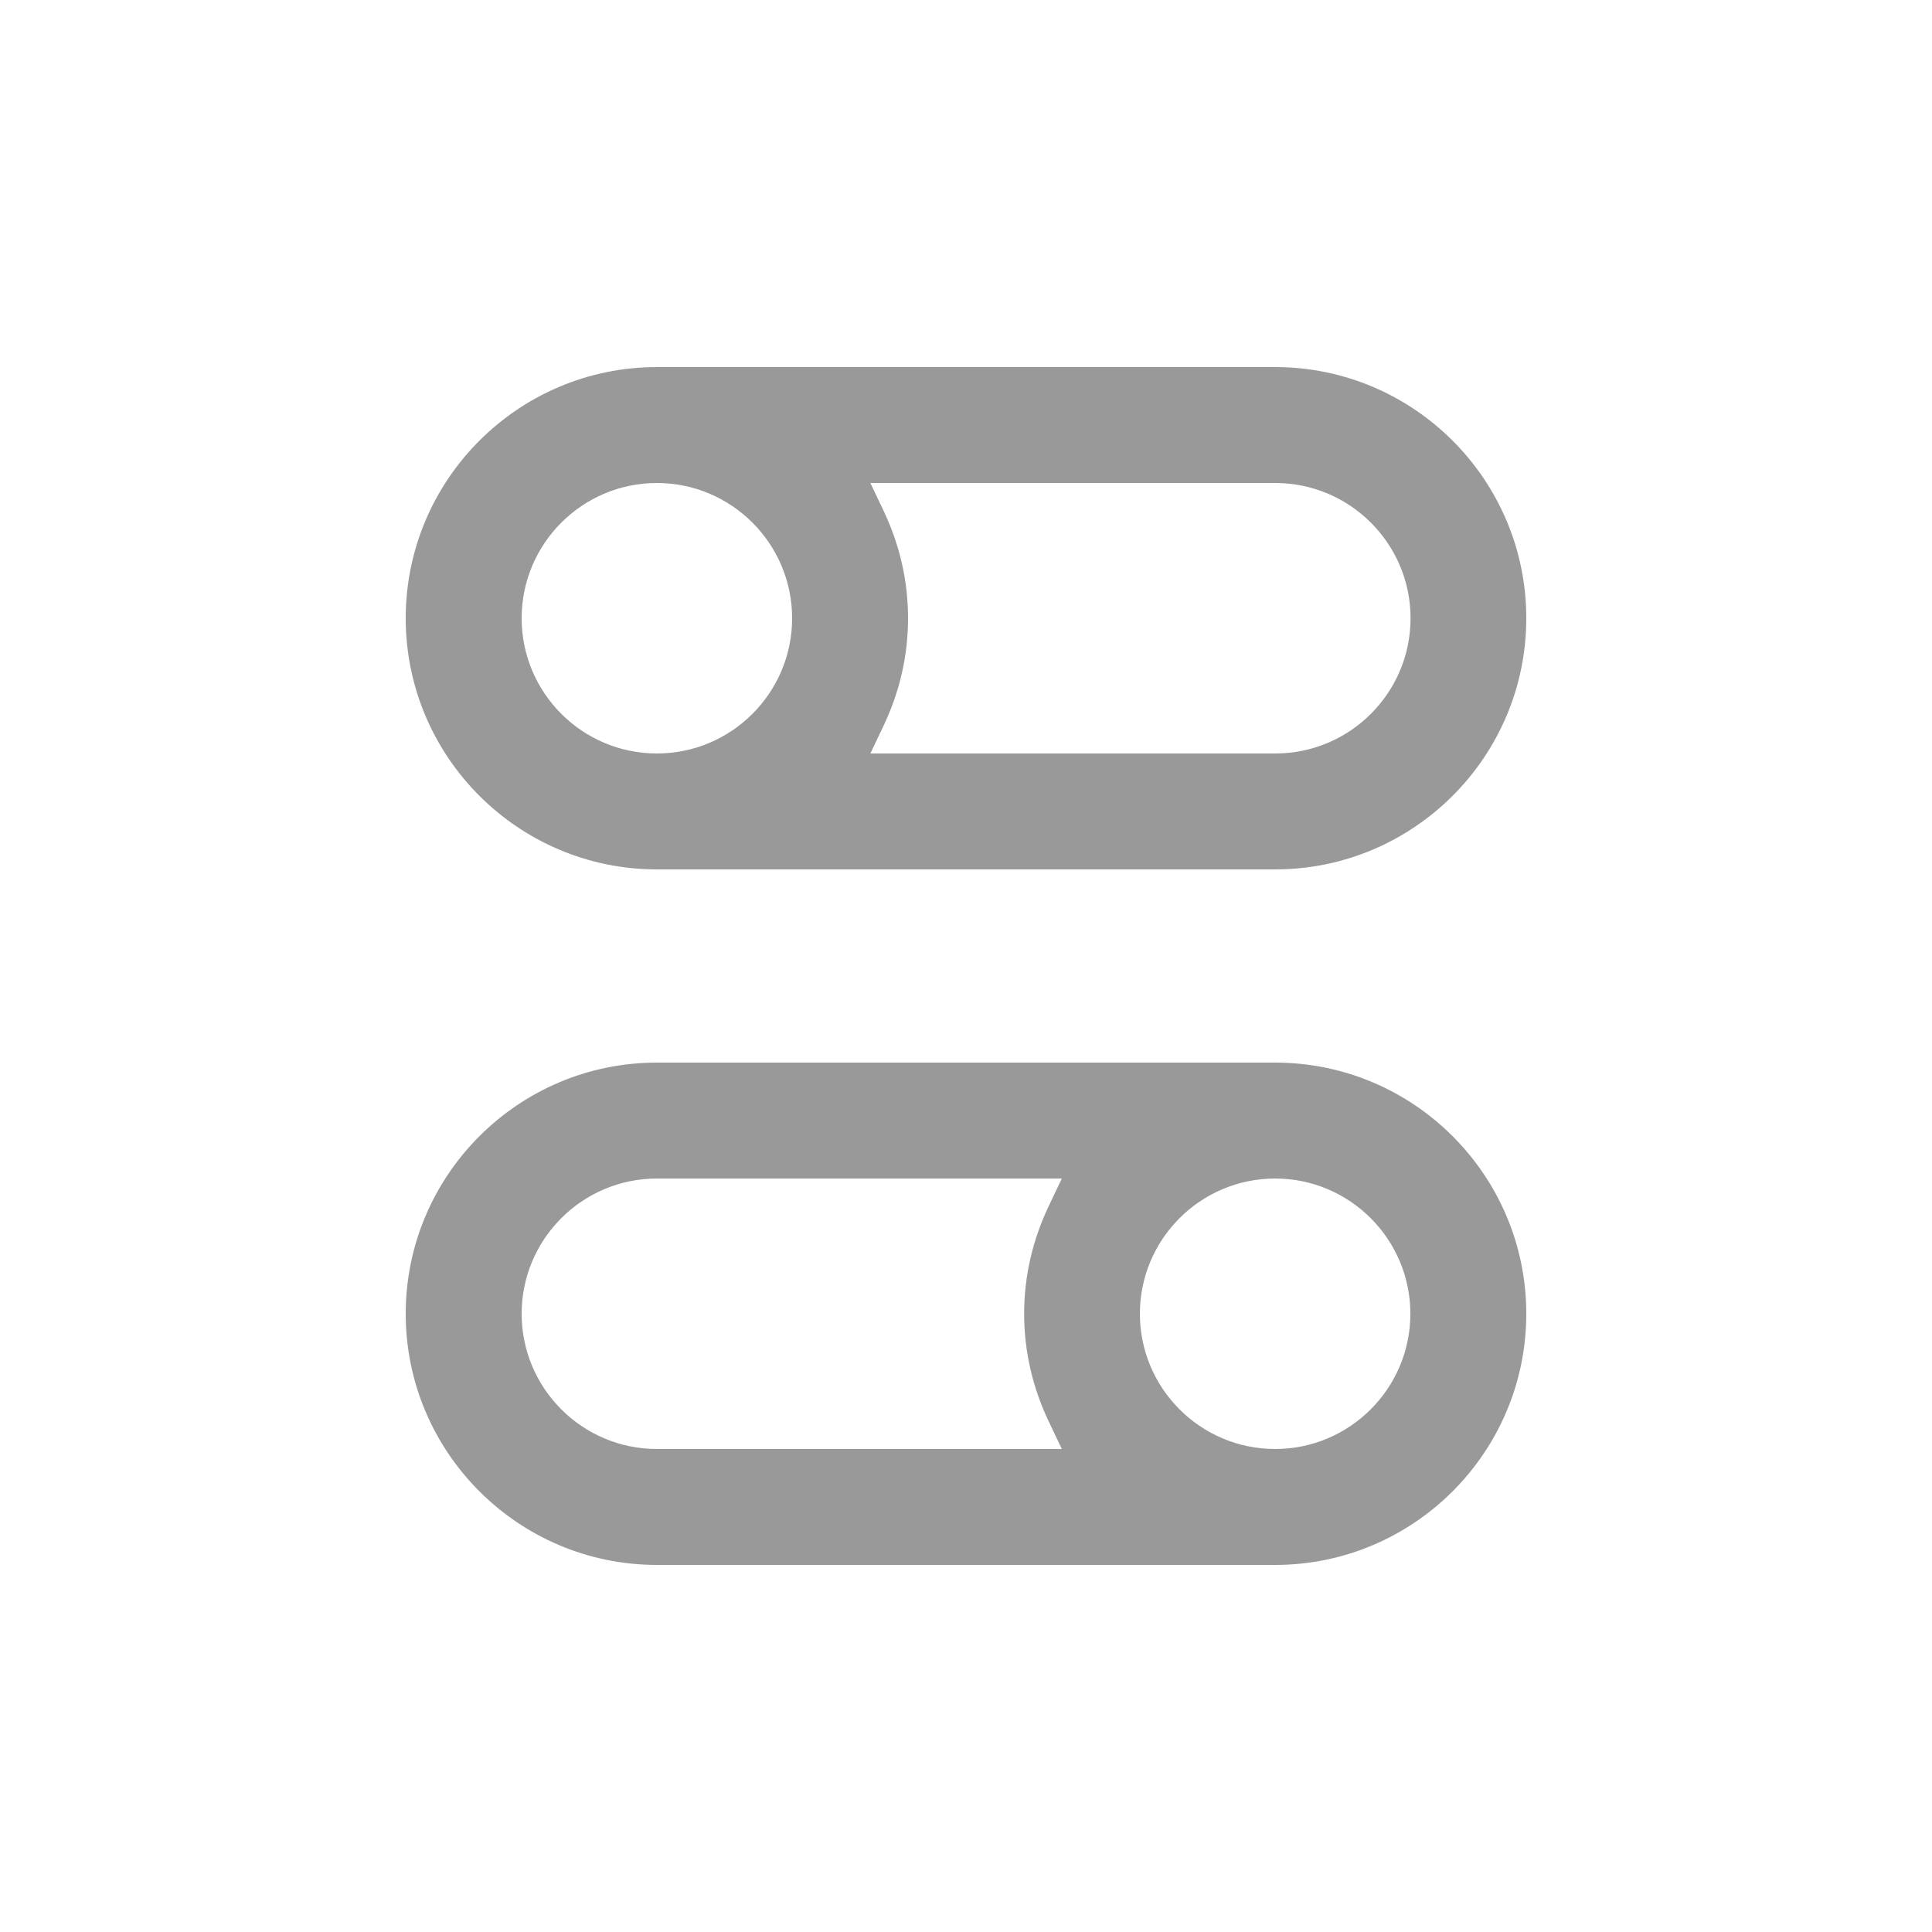<svg width="50" height="50" viewBox="0 0 50 50" fill="none" xmlns="http://www.w3.org/2000/svg">
<path d="M17 40.5H33C36.585 40.5 39.5 37.585 39.5 34C39.5 30.415 36.585 27.5 33 27.5H17C13.415 27.5 10.5 30.415 10.5 34C10.5 37.585 13.415 40.5 17 40.5ZM33 30.5C34.93 30.5 36.5 32.07 36.5 34C36.5 35.93 34.93 37.5 33 37.5C31.07 37.5 29.5 35.93 29.5 34C29.5 32.07 31.07 30.5 33 30.5ZM17 30.5H27.48L27.14 31.215C26.72 32.1 26.505 33.035 26.505 34C26.505 34.965 26.72 35.9 27.14 36.785L27.48 37.5H17C15.07 37.5 13.5 35.93 13.5 34C13.5 32.07 15.07 30.5 17 30.5Z" fill="#999999"/>
<path d="M17 22.5H33C36.585 22.5 39.5 19.585 39.5 16C39.5 12.415 36.585 9.5 33 9.5H17C13.415 9.5 10.5 12.415 10.5 16C10.5 19.585 13.415 22.5 17 22.5ZM22.865 13.215L22.525 12.5H33.005C34.935 12.5 36.505 14.07 36.505 16C36.505 17.93 34.935 19.5 33.005 19.5H22.525L22.865 18.785C23.285 17.9 23.5 16.965 23.5 16C23.5 15.035 23.285 14.1 22.865 13.215ZM17 12.5C18.93 12.5 20.5 14.07 20.5 16C20.5 17.93 18.93 19.5 17 19.5C15.07 19.5 13.5 17.93 13.5 16C13.5 14.07 15.07 12.5 17 12.5Z" fill="#999999"/>
</svg>
